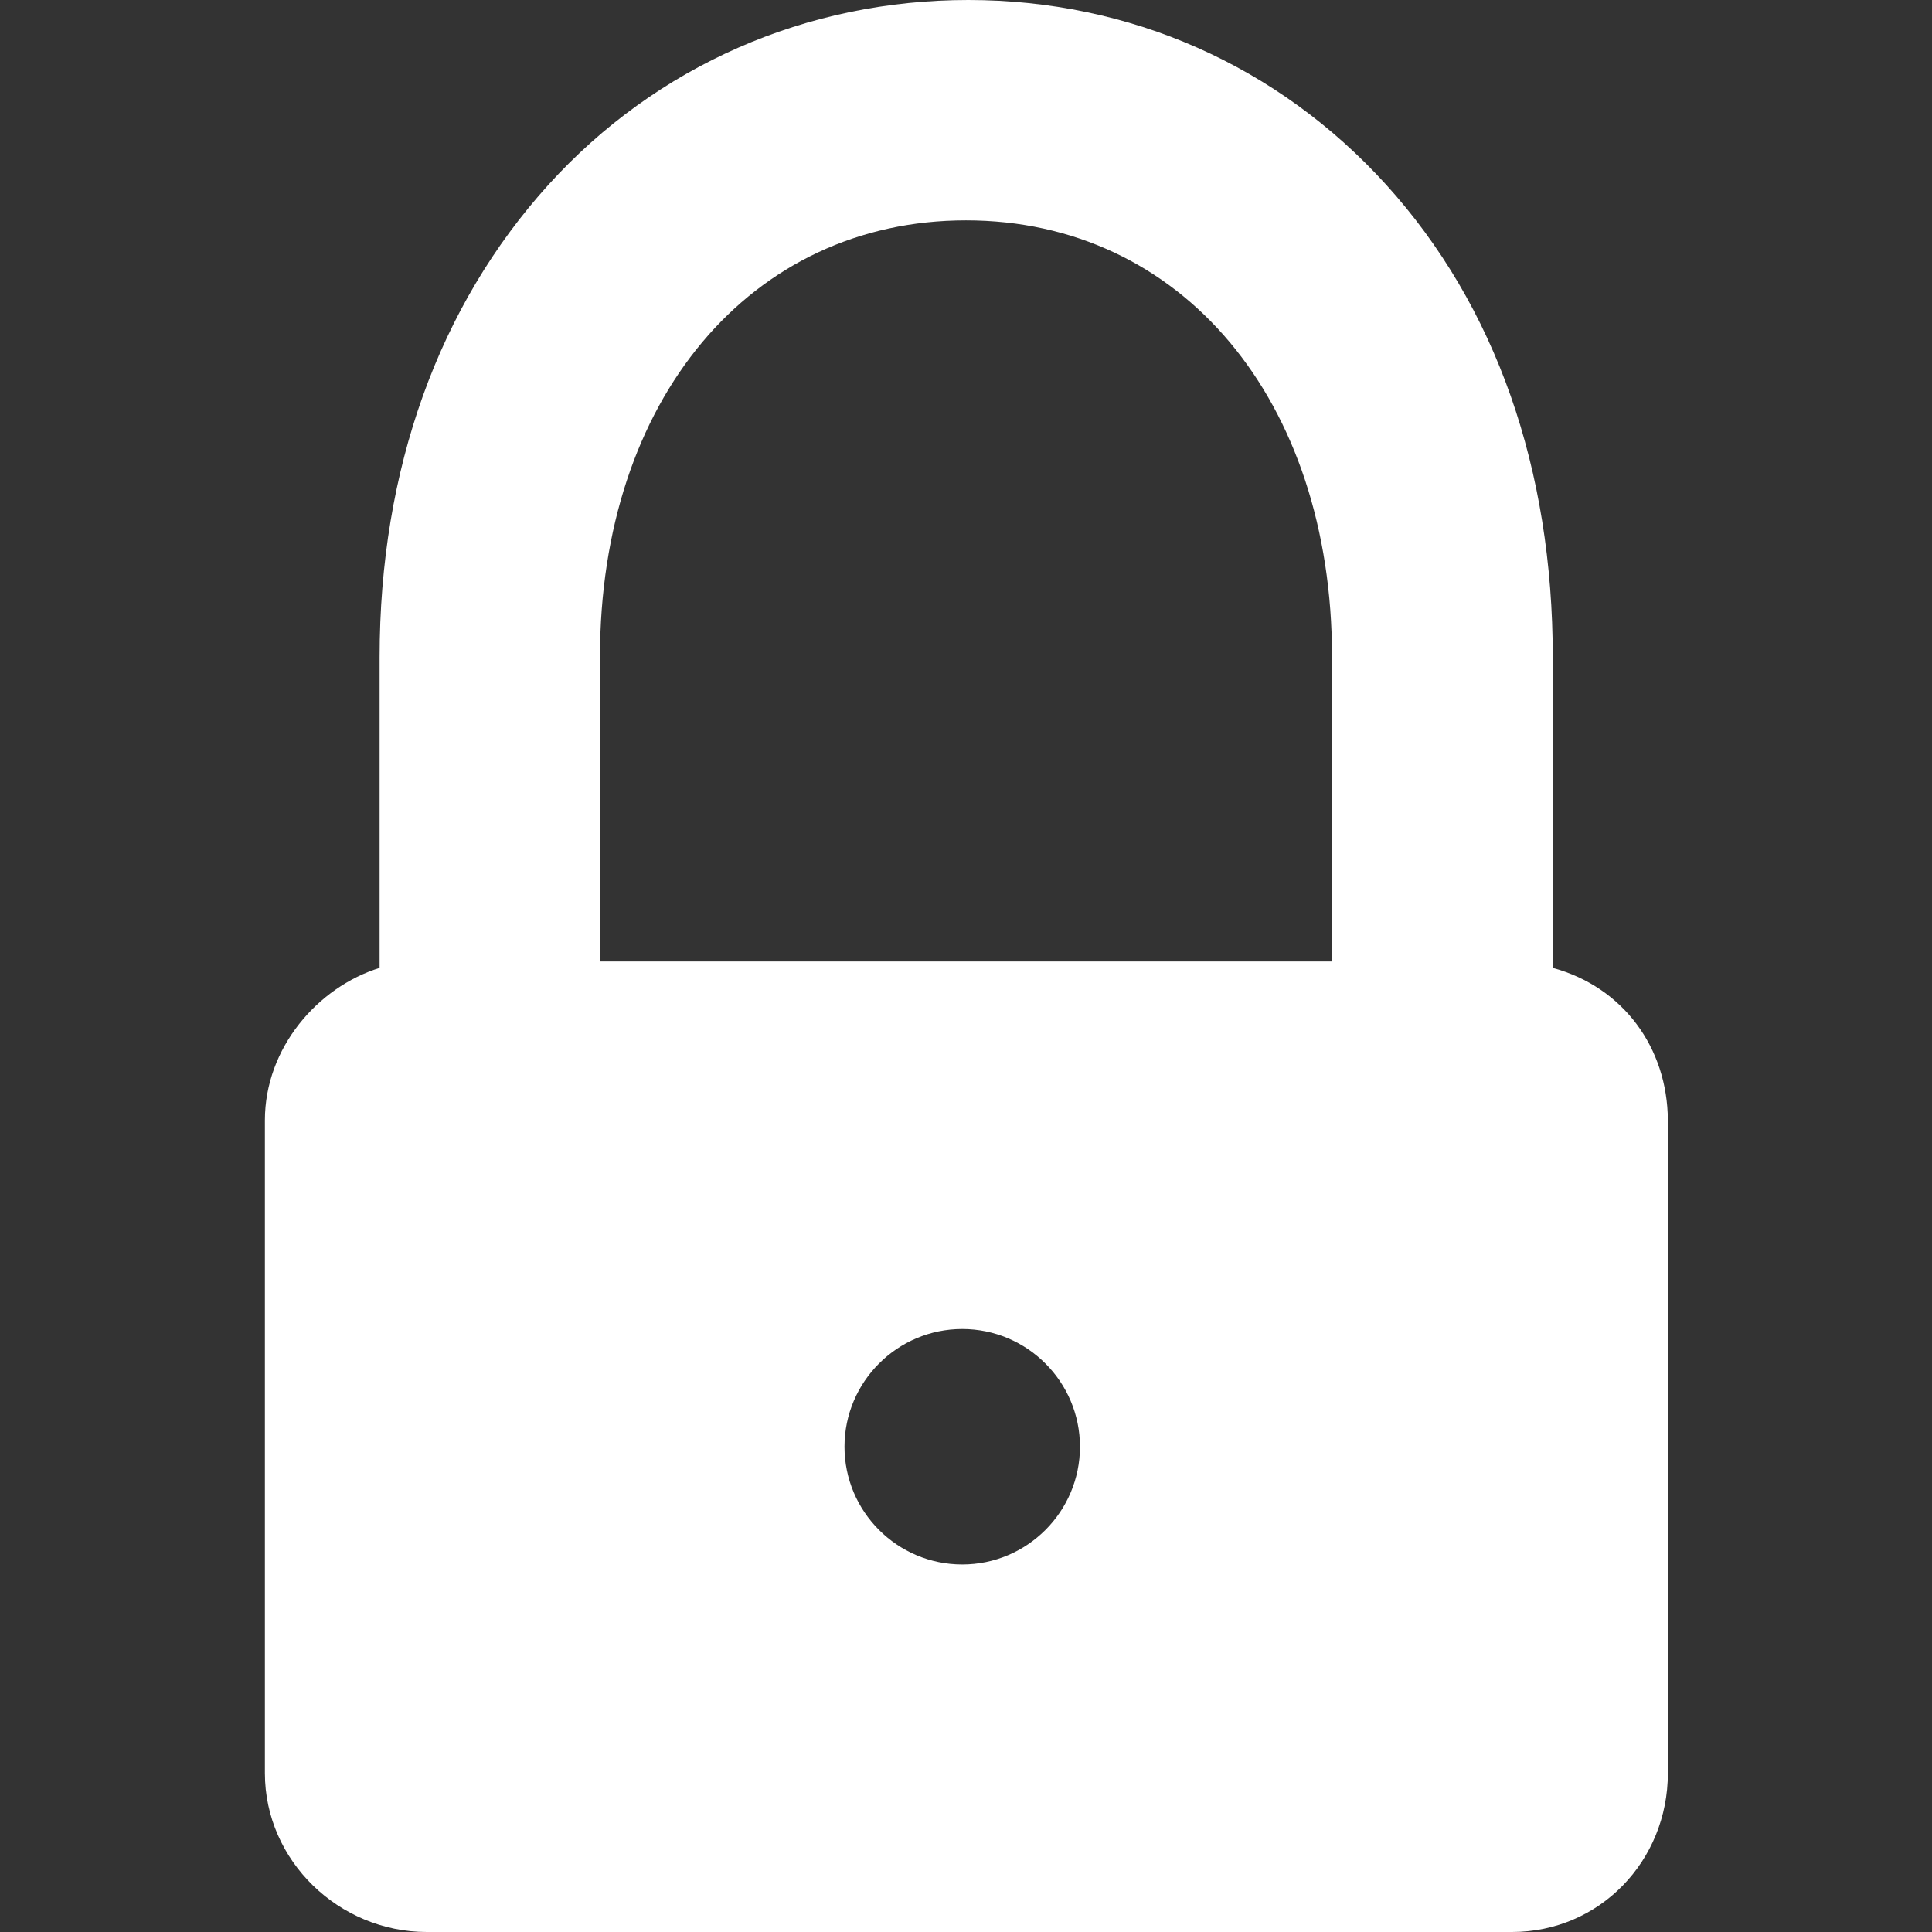 <?xml version="1.0" encoding="utf-8"?>
<!-- Generator: Adobe Illustrator 19.0.0, SVG Export Plug-In . SVG Version: 6.00 Build 0)  -->
<svg version="1.1" id="Capa_1" xmlns="http://www.w3.org/2000/svg" xmlns:xlink="http://www.w3.org/1999/xlink" x="0px" y="0px"
	 viewBox="156 -214 512 512" style="enable-background:new 156 -214 512 512;" xml:space="preserve">
<rect x="156" y="-214" width="512" height="512" fill="#333333" stroke="none"/>
<style type="text/css">
	.st0{fill:#FFFFFF;}
</style>
<path class="st0" d="M567.5,42.5v-82.3c0-49.8-15-93.1-44.2-125.3c-28.6-31.5-67.8-48.9-110.7-48.9s-82.6,17.4-111.2,48.9
	c-29.1,32.1-44.8,75.4-44.8,125.3v82.3c-16.4,5.1-30.4,21.2-30.4,40.4v173c0,23.2,19.6,42.1,42.9,42.1h287.6
	c23.2,0,41.3-18.8,41.3-42.1v-173C597.9,63.7,586.2,47.6,567.5,42.5z M411,200.6c-17.2,0-31.2-14-31.2-31.2
	c0-17.2,14-31.2,31.2-31.2c17.2,0,31.2,14,31.2,31.2C442.2,186.6,428.2,200.6,411,200.6z M509,40.8H315v-80.7
	c0-68.1,39.9-115.7,97-115.7s97,47.6,97,115.7V40.8z"/>
</svg>
